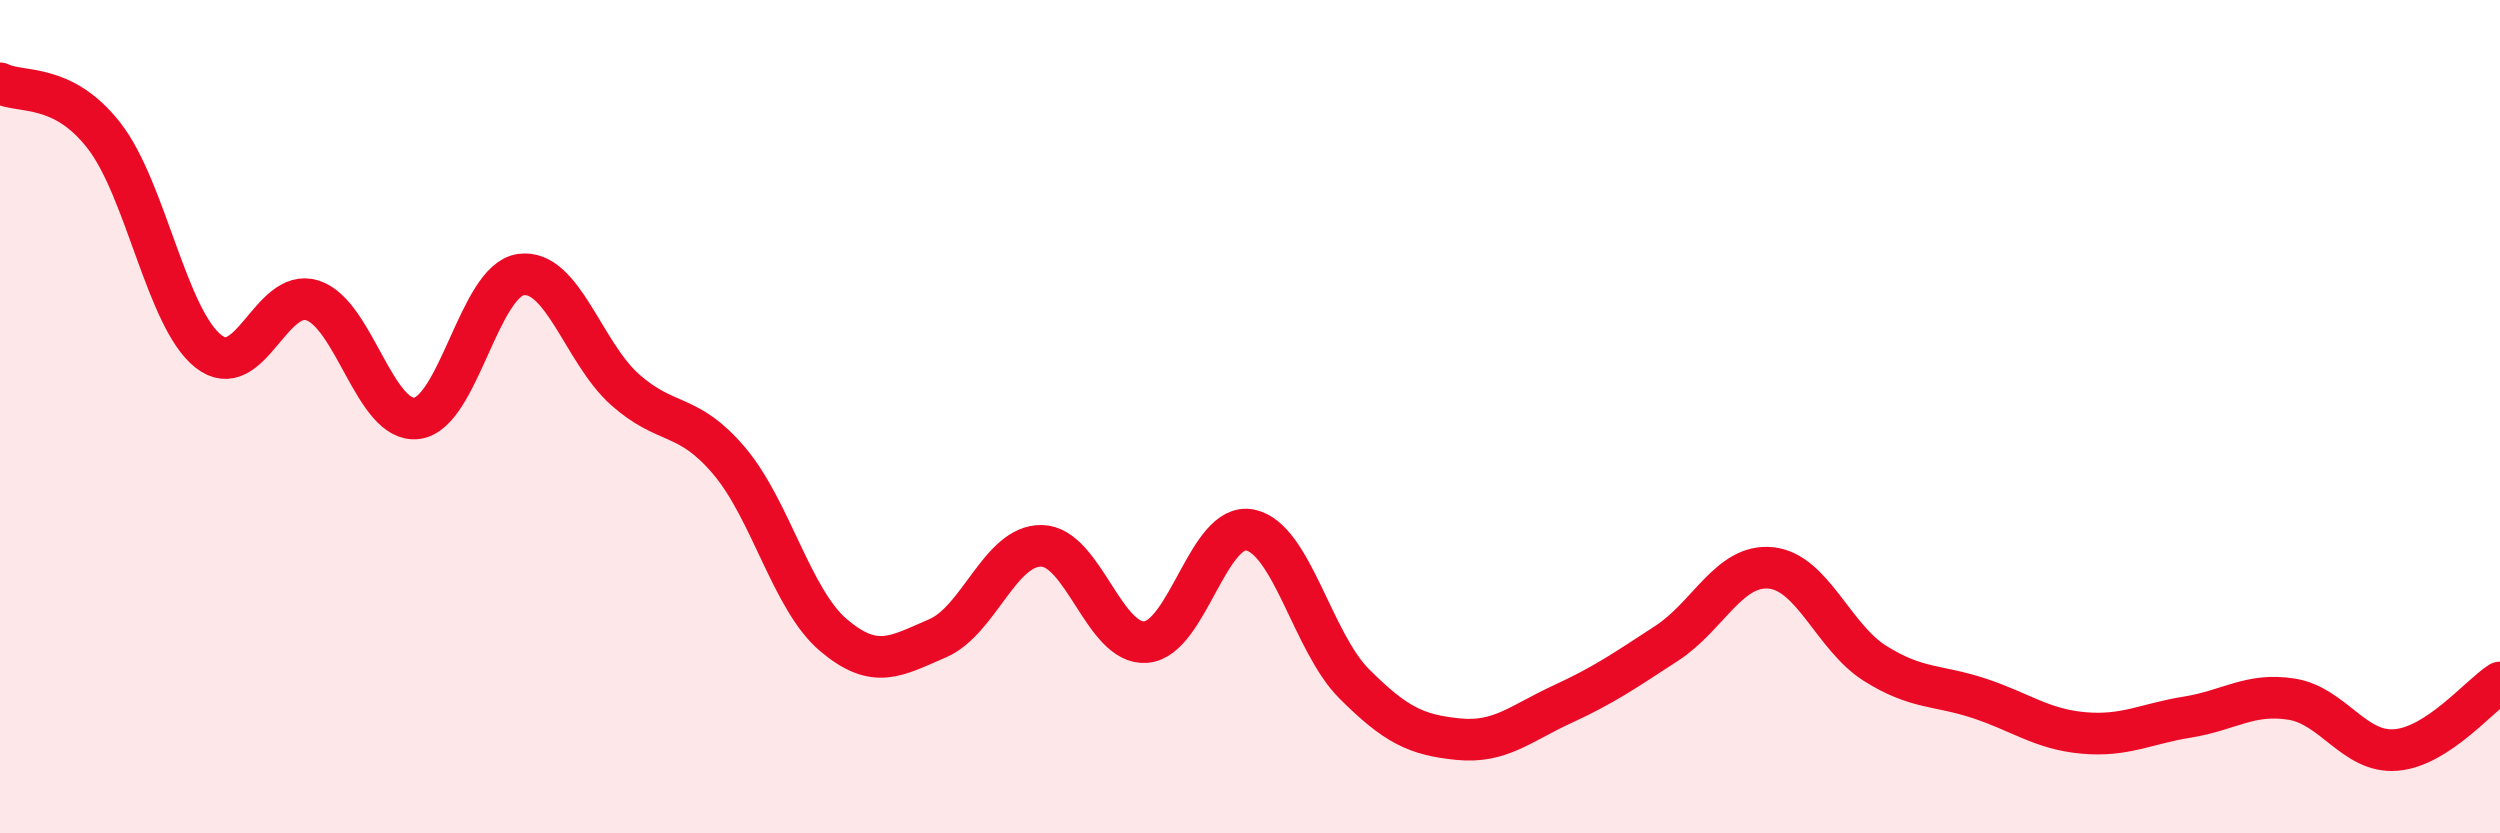 
    <svg width="60" height="20" viewBox="0 0 60 20" xmlns="http://www.w3.org/2000/svg">
      <path
        d="M 0,2 C 0.5,2.25 1.5,1.97 2.5,3.26 C 3.5,4.55 4,7.64 5,8.43 C 6,9.22 6.5,6.89 7.5,7.21 C 8.5,7.53 9,10.16 10,10.04 C 11,9.92 11.5,6.73 12.5,6.59 C 13.5,6.45 14,8.46 15,9.35 C 16,10.24 16.5,9.88 17.5,11.06 C 18.5,12.24 19,14.39 20,15.24 C 21,16.09 21.5,15.75 22.5,15.32 C 23.5,14.89 24,13.08 25,13.1 C 26,13.12 26.5,15.49 27.5,15.41 C 28.5,15.33 29,12.52 30,12.72 C 31,12.92 31.5,15.41 32.5,16.41 C 33.5,17.41 34,17.64 35,17.74 C 36,17.84 36.5,17.36 37.5,16.9 C 38.5,16.44 39,16.09 40,15.44 C 41,14.79 41.5,13.53 42.5,13.63 C 43.5,13.73 44,15.29 45,15.92 C 46,16.55 46.5,16.43 47.5,16.76 C 48.5,17.09 49,17.5 50,17.59 C 51,17.68 51.5,17.37 52.5,17.21 C 53.5,17.05 54,16.62 55,16.78 C 56,16.94 56.5,18.08 57.5,18 C 58.5,17.92 59.5,16.7 60,16.38L60 20L0 20Z"
        fill="#EB0A25"
        opacity="0.1"
        stroke-linecap="round"
        stroke-linejoin="round"
      />
      <path
        d="M 0,2 C 0.5,2.25 1.5,1.97 2.5,3.26 C 3.5,4.55 4,7.64 5,8.43 C 6,9.22 6.5,6.89 7.5,7.21 C 8.5,7.53 9,10.16 10,10.04 C 11,9.92 11.5,6.73 12.5,6.59 C 13.5,6.45 14,8.46 15,9.35 C 16,10.24 16.5,9.88 17.5,11.06 C 18.5,12.24 19,14.39 20,15.24 C 21,16.09 21.5,15.75 22.5,15.32 C 23.5,14.89 24,13.08 25,13.1 C 26,13.12 26.5,15.49 27.5,15.41 C 28.5,15.33 29,12.52 30,12.72 C 31,12.92 31.5,15.41 32.5,16.41 C 33.5,17.41 34,17.64 35,17.74 C 36,17.84 36.5,17.36 37.5,16.9 C 38.5,16.44 39,16.09 40,15.44 C 41,14.79 41.5,13.53 42.5,13.63 C 43.5,13.73 44,15.29 45,15.92 C 46,16.55 46.5,16.43 47.5,16.76 C 48.5,17.09 49,17.5 50,17.59 C 51,17.68 51.5,17.37 52.5,17.21 C 53.5,17.05 54,16.62 55,16.78 C 56,16.94 56.5,18.08 57.5,18 C 58.5,17.92 59.5,16.7 60,16.38"
        stroke="#EB0A25"
        stroke-width="1"
        fill="none"
        stroke-linecap="round"
        stroke-linejoin="round"
      />
    </svg>
  